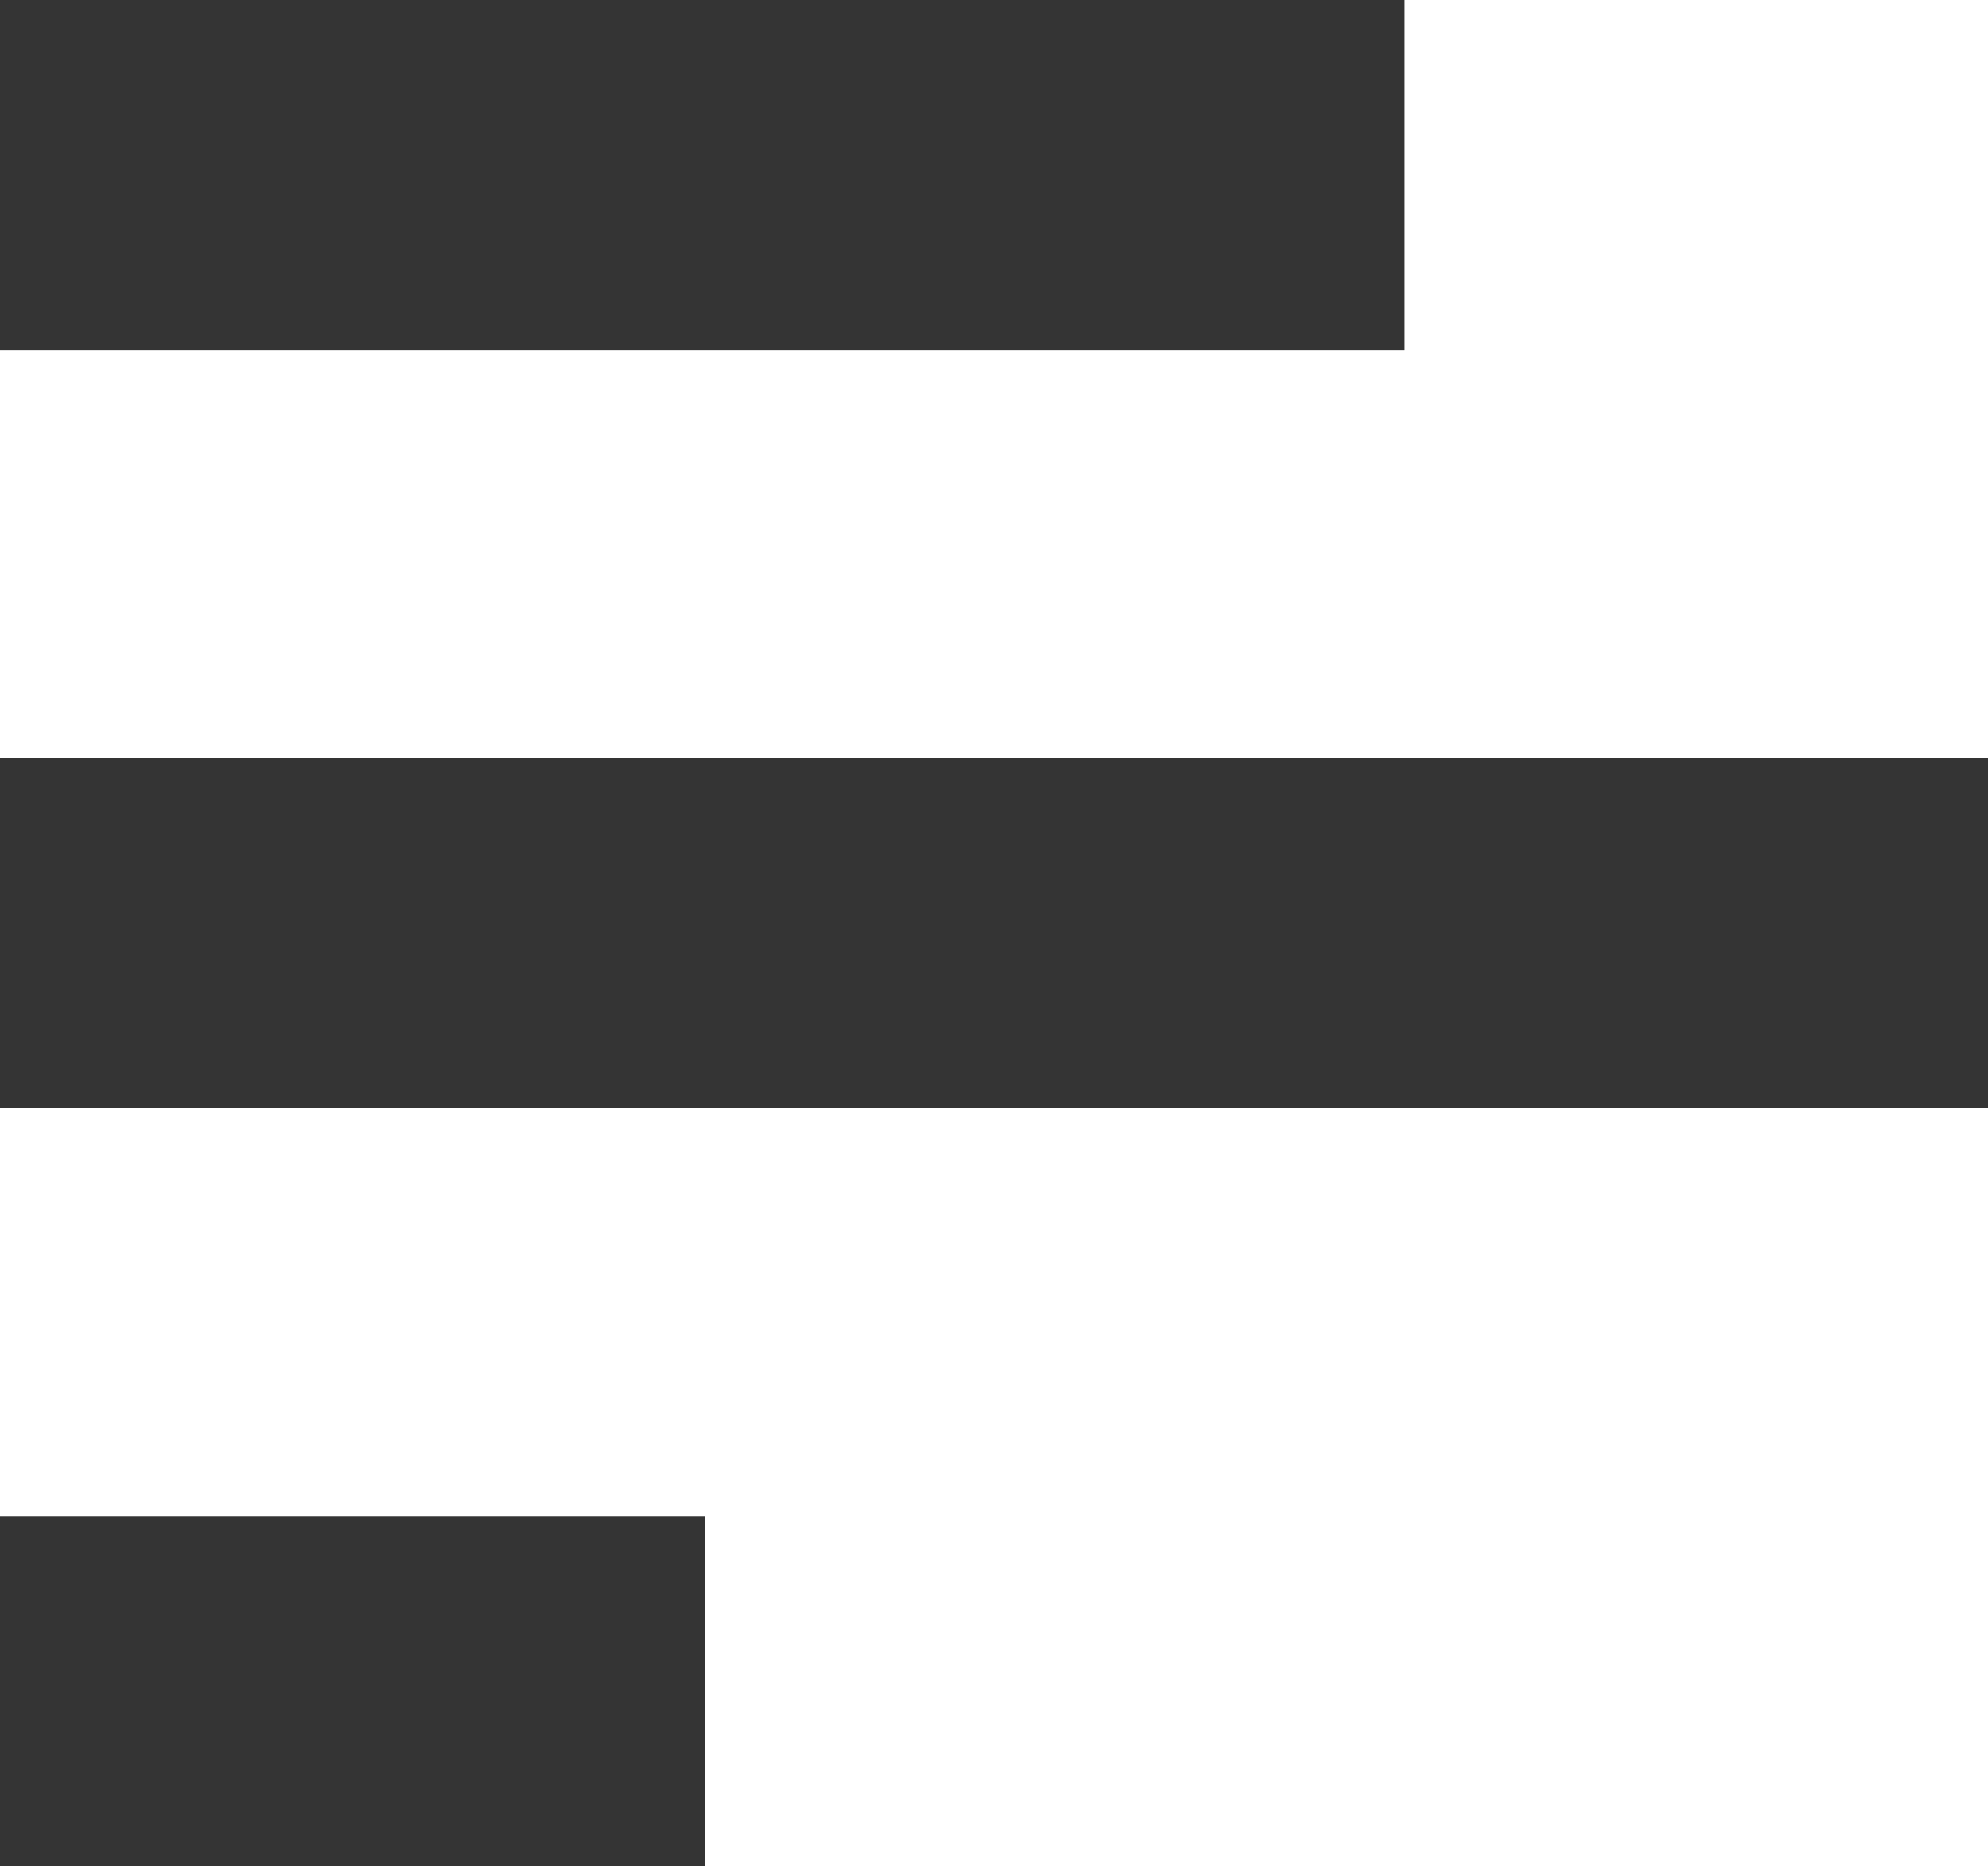 <svg xmlns="http://www.w3.org/2000/svg" viewBox="0 0 17.04 16"><defs><style>.cls-1{fill:#343434;}</style></defs><title>Asset 13</title><g id="Layer_2" data-name="Layer 2"><g id="Layer_1-2" data-name="Layer 1"><rect class="cls-1" x="1.52" y="11.48" width="3" height="6.04" transform="translate(-11.48 17.52) rotate(-90)"></rect><rect class="cls-1" x="7.02" y="-0.52" width="3" height="17.04" transform="translate(0.52 16.52) rotate(-90)"></rect><rect class="cls-1" x="4.52" y="-4.52" width="3" height="12.04" transform="translate(4.52 7.52) rotate(-90)"></rect></g></g></svg>